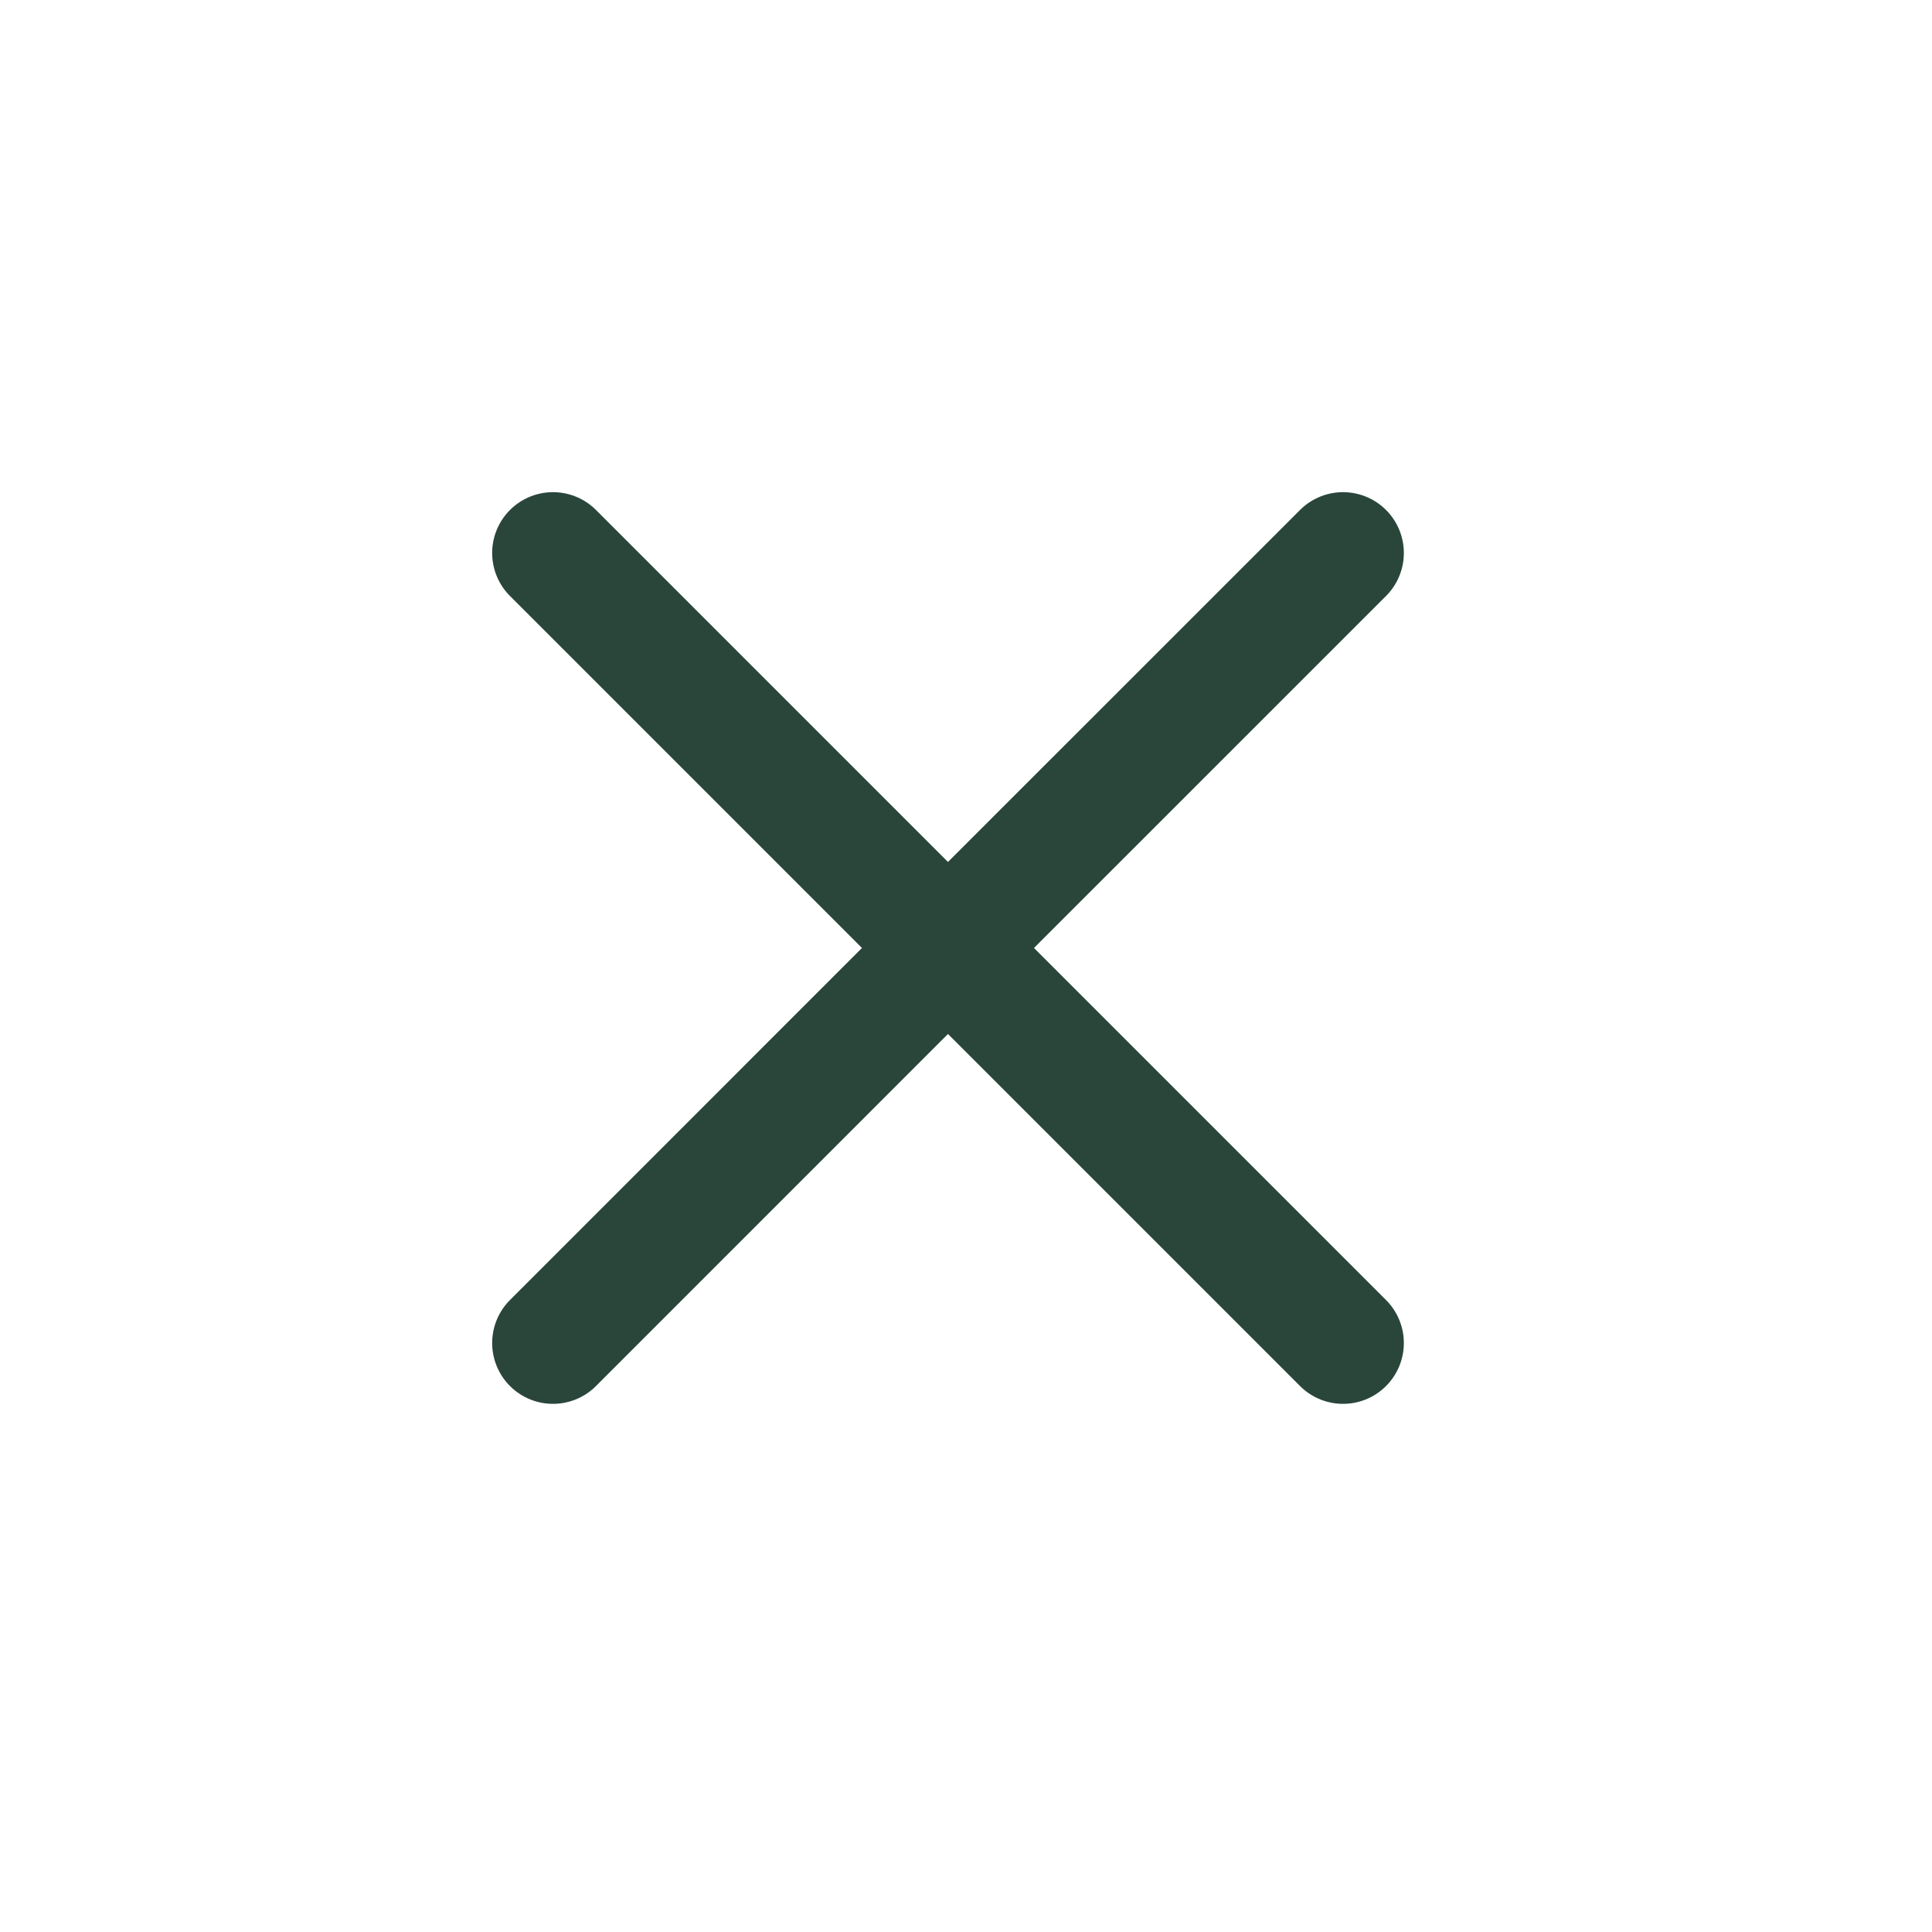 <svg width="27" height="27" viewBox="0 0 27 27" fill="none" xmlns="http://www.w3.org/2000/svg">
<path d="M13.248 13.248L7.728 7.728M13.248 13.248L18.769 18.769M13.248 13.248L18.769 7.728M13.248 13.248L7.728 18.769" stroke="#2A463B" stroke-width="1.7" stroke-linecap="round" stroke-linejoin="round"></path>
</svg>
